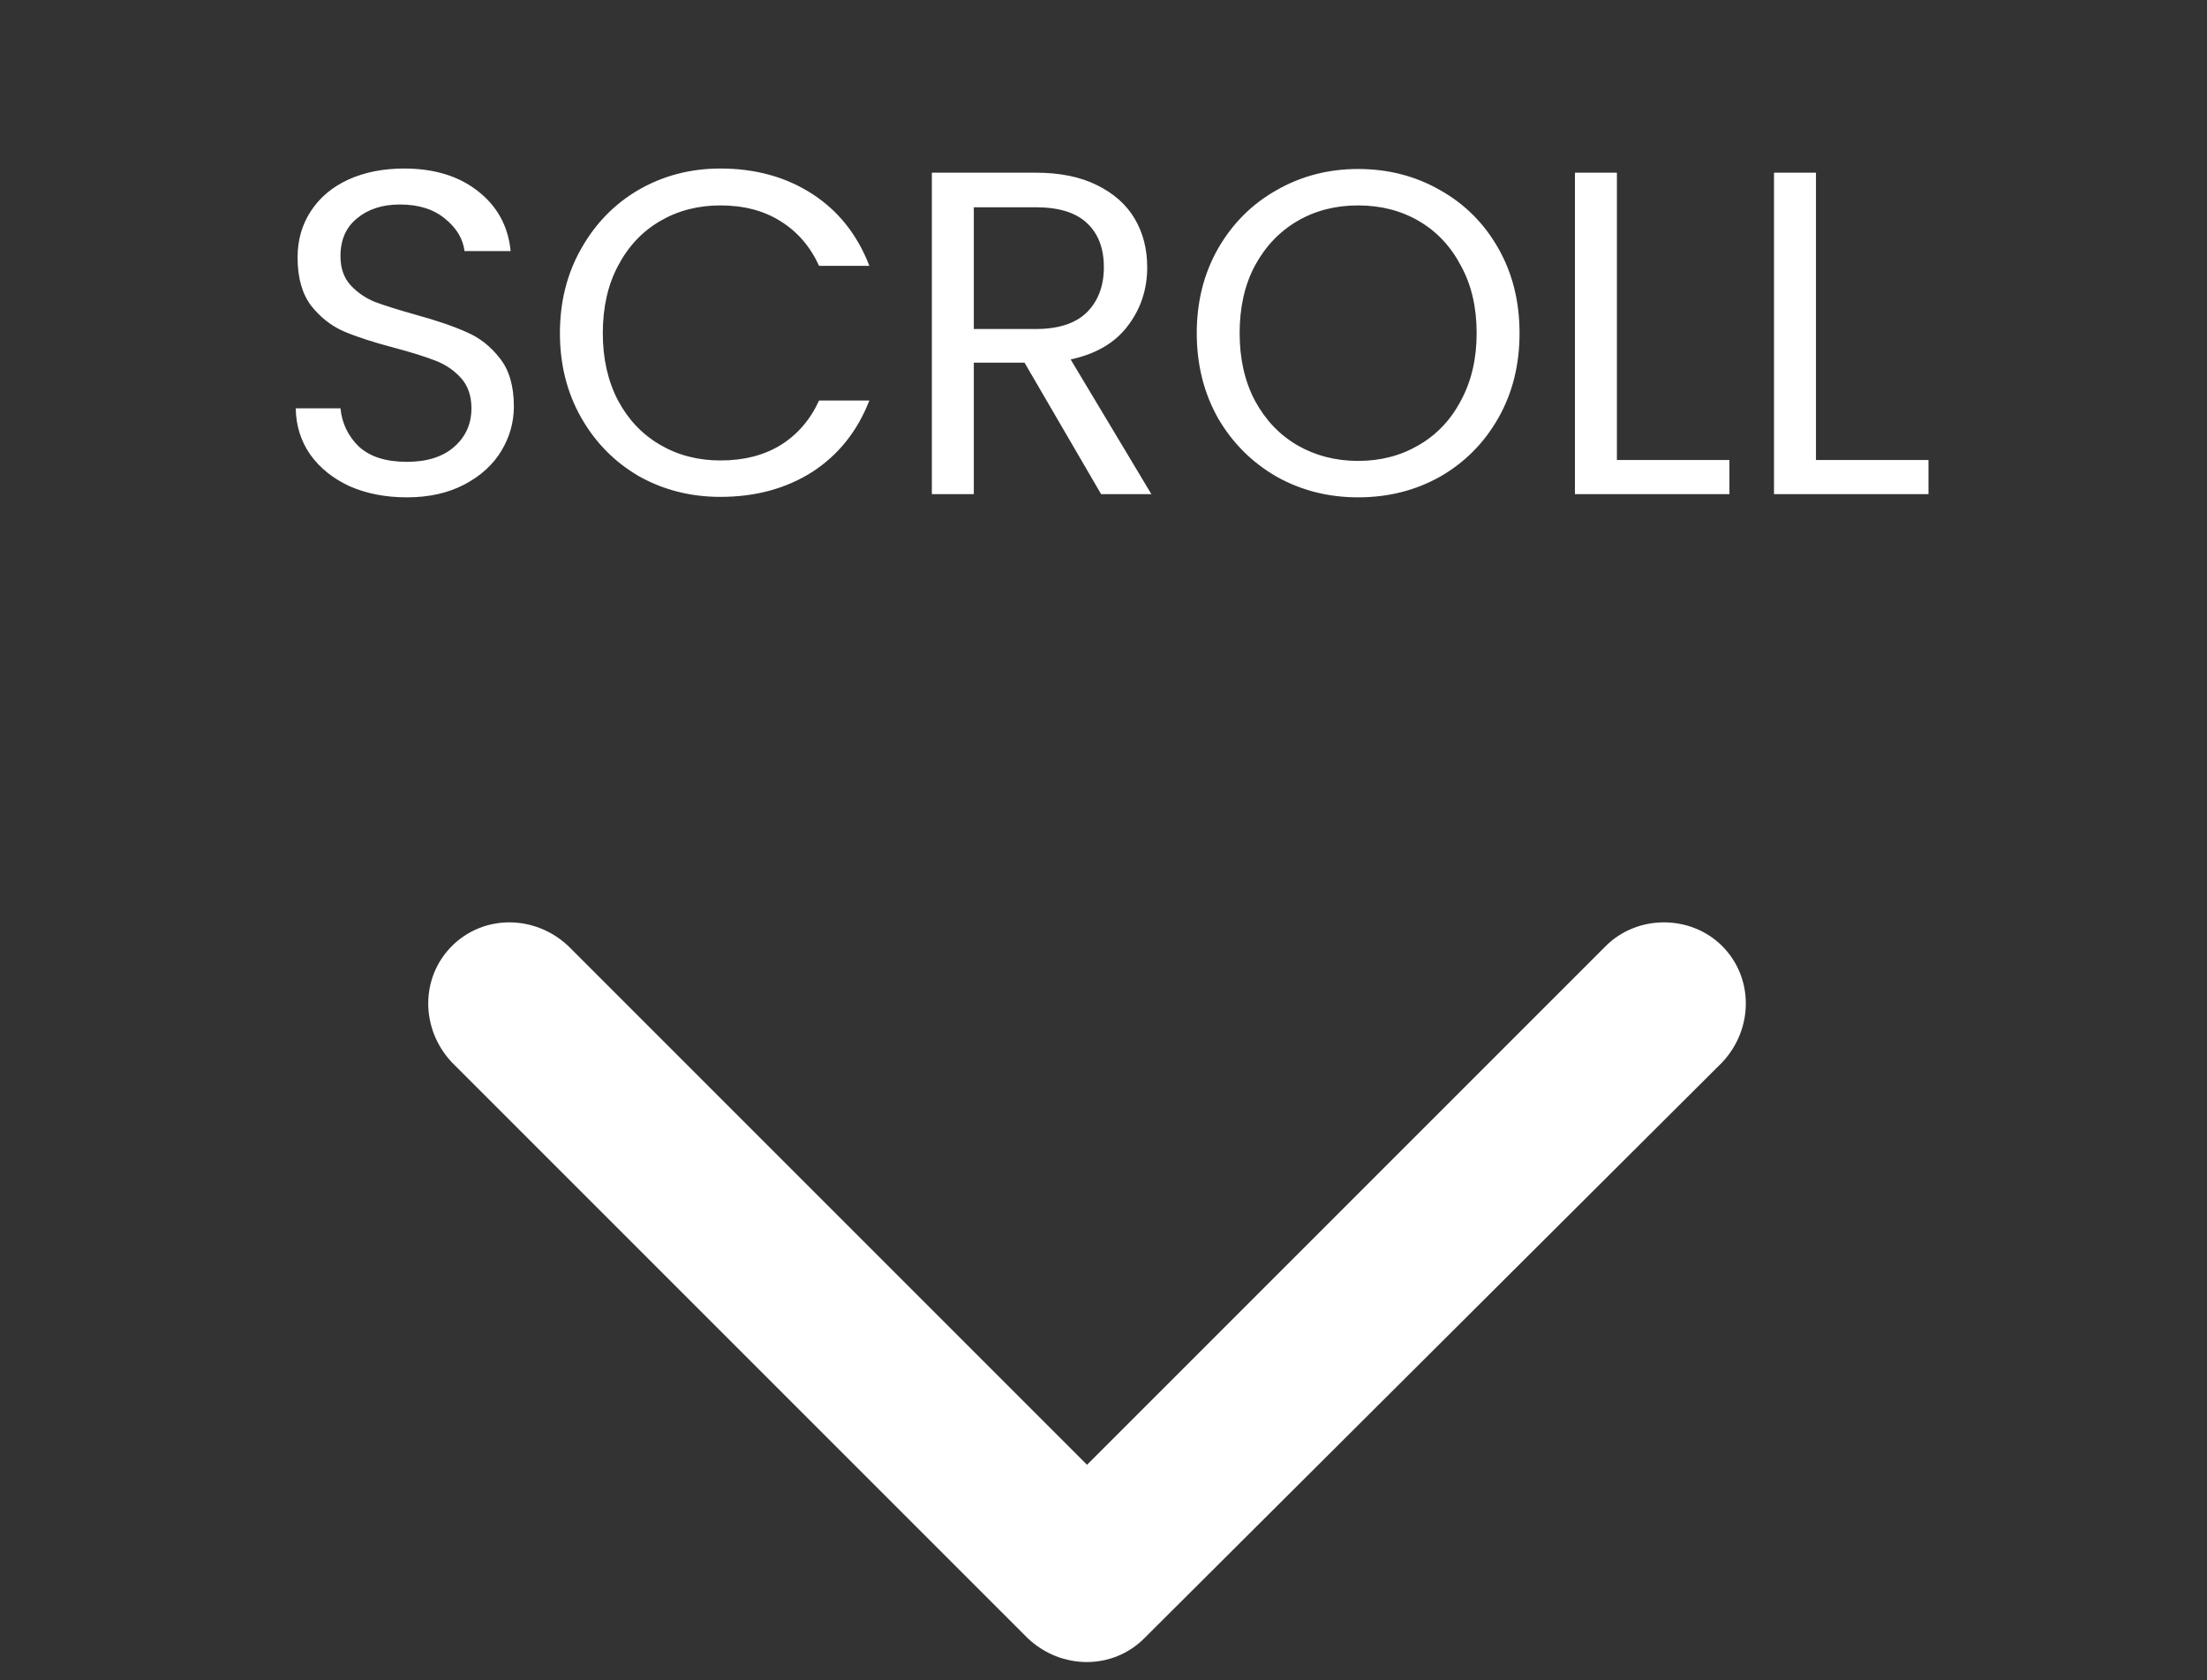 <svg width="67" height="51" viewBox="0 0 67 51" fill="none" xmlns="http://www.w3.org/2000/svg">
<rect x="0" y="0" width="67" height="51" fill="#333333" stroke="none"/>
<path d="M12.352 15.098C11.708 15.098 11.129 14.986 10.616 14.762C10.112 14.529 9.715 14.211 9.426 13.81C9.136 13.399 8.987 12.928 8.978 12.396H10.336C10.382 12.853 10.569 13.241 10.896 13.558C11.232 13.866 11.717 14.02 12.352 14.02C12.958 14.02 13.434 13.871 13.78 13.572C14.134 13.264 14.312 12.872 14.312 12.396C14.312 12.023 14.209 11.719 14.004 11.486C13.798 11.253 13.542 11.075 13.234 10.954C12.926 10.833 12.51 10.702 11.988 10.562C11.344 10.394 10.826 10.226 10.434 10.058C10.051 9.89 9.72 9.629 9.44 9.274C9.169 8.91 9.034 8.425 9.034 7.818C9.034 7.286 9.169 6.815 9.44 6.404C9.71 5.993 10.088 5.676 10.574 5.452C11.068 5.228 11.633 5.116 12.268 5.116C13.182 5.116 13.929 5.345 14.508 5.802C15.096 6.259 15.427 6.866 15.502 7.622H14.102C14.055 7.249 13.859 6.922 13.514 6.642C13.168 6.353 12.711 6.208 12.142 6.208C11.61 6.208 11.176 6.348 10.84 6.628C10.504 6.899 10.336 7.281 10.336 7.776C10.336 8.131 10.434 8.42 10.63 8.644C10.835 8.868 11.082 9.041 11.372 9.162C11.67 9.274 12.086 9.405 12.618 9.554C13.262 9.731 13.78 9.909 14.172 10.086C14.564 10.254 14.9 10.52 15.18 10.884C15.46 11.239 15.6 11.724 15.6 12.34C15.6 12.816 15.474 13.264 15.222 13.684C14.97 14.104 14.596 14.445 14.102 14.706C13.607 14.967 13.024 15.098 12.352 15.098ZM16.998 10.114C16.998 9.162 17.213 8.308 17.642 7.552C18.072 6.787 18.655 6.189 19.392 5.76C20.139 5.331 20.965 5.116 21.87 5.116C22.934 5.116 23.863 5.373 24.657 5.886C25.45 6.399 26.029 7.127 26.392 8.07H24.866C24.596 7.482 24.204 7.029 23.691 6.712C23.186 6.395 22.58 6.236 21.87 6.236C21.189 6.236 20.578 6.395 20.037 6.712C19.495 7.029 19.07 7.482 18.762 8.07C18.454 8.649 18.3 9.33 18.3 10.114C18.3 10.889 18.454 11.57 18.762 12.158C19.07 12.737 19.495 13.185 20.037 13.502C20.578 13.819 21.189 13.978 21.87 13.978C22.58 13.978 23.186 13.824 23.691 13.516C24.204 13.199 24.596 12.746 24.866 12.158H26.392C26.029 13.091 25.45 13.815 24.657 14.328C23.863 14.832 22.934 15.084 21.87 15.084C20.965 15.084 20.139 14.874 19.392 14.454C18.655 14.025 18.072 13.432 17.642 12.676C17.213 11.92 16.998 11.066 16.998 10.114ZM33.427 15L31.103 11.01H29.563V15H28.289V5.242H31.439C32.176 5.242 32.797 5.368 33.301 5.62C33.814 5.872 34.197 6.213 34.449 6.642C34.701 7.071 34.827 7.561 34.827 8.112C34.827 8.784 34.631 9.377 34.239 9.89C33.856 10.403 33.278 10.744 32.503 10.912L34.953 15H33.427ZM29.563 9.988H31.439C32.13 9.988 32.648 9.82 32.993 9.484C33.338 9.139 33.511 8.681 33.511 8.112C33.511 7.533 33.338 7.085 32.993 6.768C32.657 6.451 32.139 6.292 31.439 6.292H29.563V9.988ZM41.23 15.098C40.325 15.098 39.499 14.888 38.752 14.468C38.006 14.039 37.413 13.446 36.974 12.69C36.545 11.925 36.331 11.066 36.331 10.114C36.331 9.162 36.545 8.308 36.974 7.552C37.413 6.787 38.006 6.194 38.752 5.774C39.499 5.345 40.325 5.13 41.23 5.13C42.145 5.13 42.976 5.345 43.722 5.774C44.469 6.194 45.057 6.782 45.486 7.538C45.916 8.294 46.13 9.153 46.13 10.114C46.13 11.075 45.916 11.934 45.486 12.69C45.057 13.446 44.469 14.039 43.722 14.468C42.976 14.888 42.145 15.098 41.23 15.098ZM41.23 13.992C41.912 13.992 42.523 13.833 43.065 13.516C43.615 13.199 44.044 12.746 44.352 12.158C44.67 11.57 44.828 10.889 44.828 10.114C44.828 9.33 44.67 8.649 44.352 8.07C44.044 7.482 43.62 7.029 43.078 6.712C42.537 6.395 41.921 6.236 41.23 6.236C40.54 6.236 39.924 6.395 39.383 6.712C38.841 7.029 38.412 7.482 38.094 8.07C37.786 8.649 37.633 9.33 37.633 10.114C37.633 10.889 37.786 11.57 38.094 12.158C38.412 12.746 38.841 13.199 39.383 13.516C39.933 13.833 40.549 13.992 41.23 13.992ZM49.086 13.964H52.502V15H47.812V5.242H49.086V13.964ZM55.129 13.964H58.545V15H53.855V5.242H55.129V13.964Z" fill="white"/>
<path fill-rule="evenodd" clip-rule="evenodd" d="M34.736 49.736L52.281 32.252C53.239 31.233 53.239 29.677 52.281 28.719C51.323 27.761 49.707 27.761 48.748 28.719L33 44.467L17.252 28.719C16.233 27.761 14.677 27.761 13.719 28.719C12.761 29.677 12.761 31.233 13.719 32.252L31.204 49.736C32.222 50.695 33.778 50.695 34.736 49.736Z" fill="white"/>
</svg>
